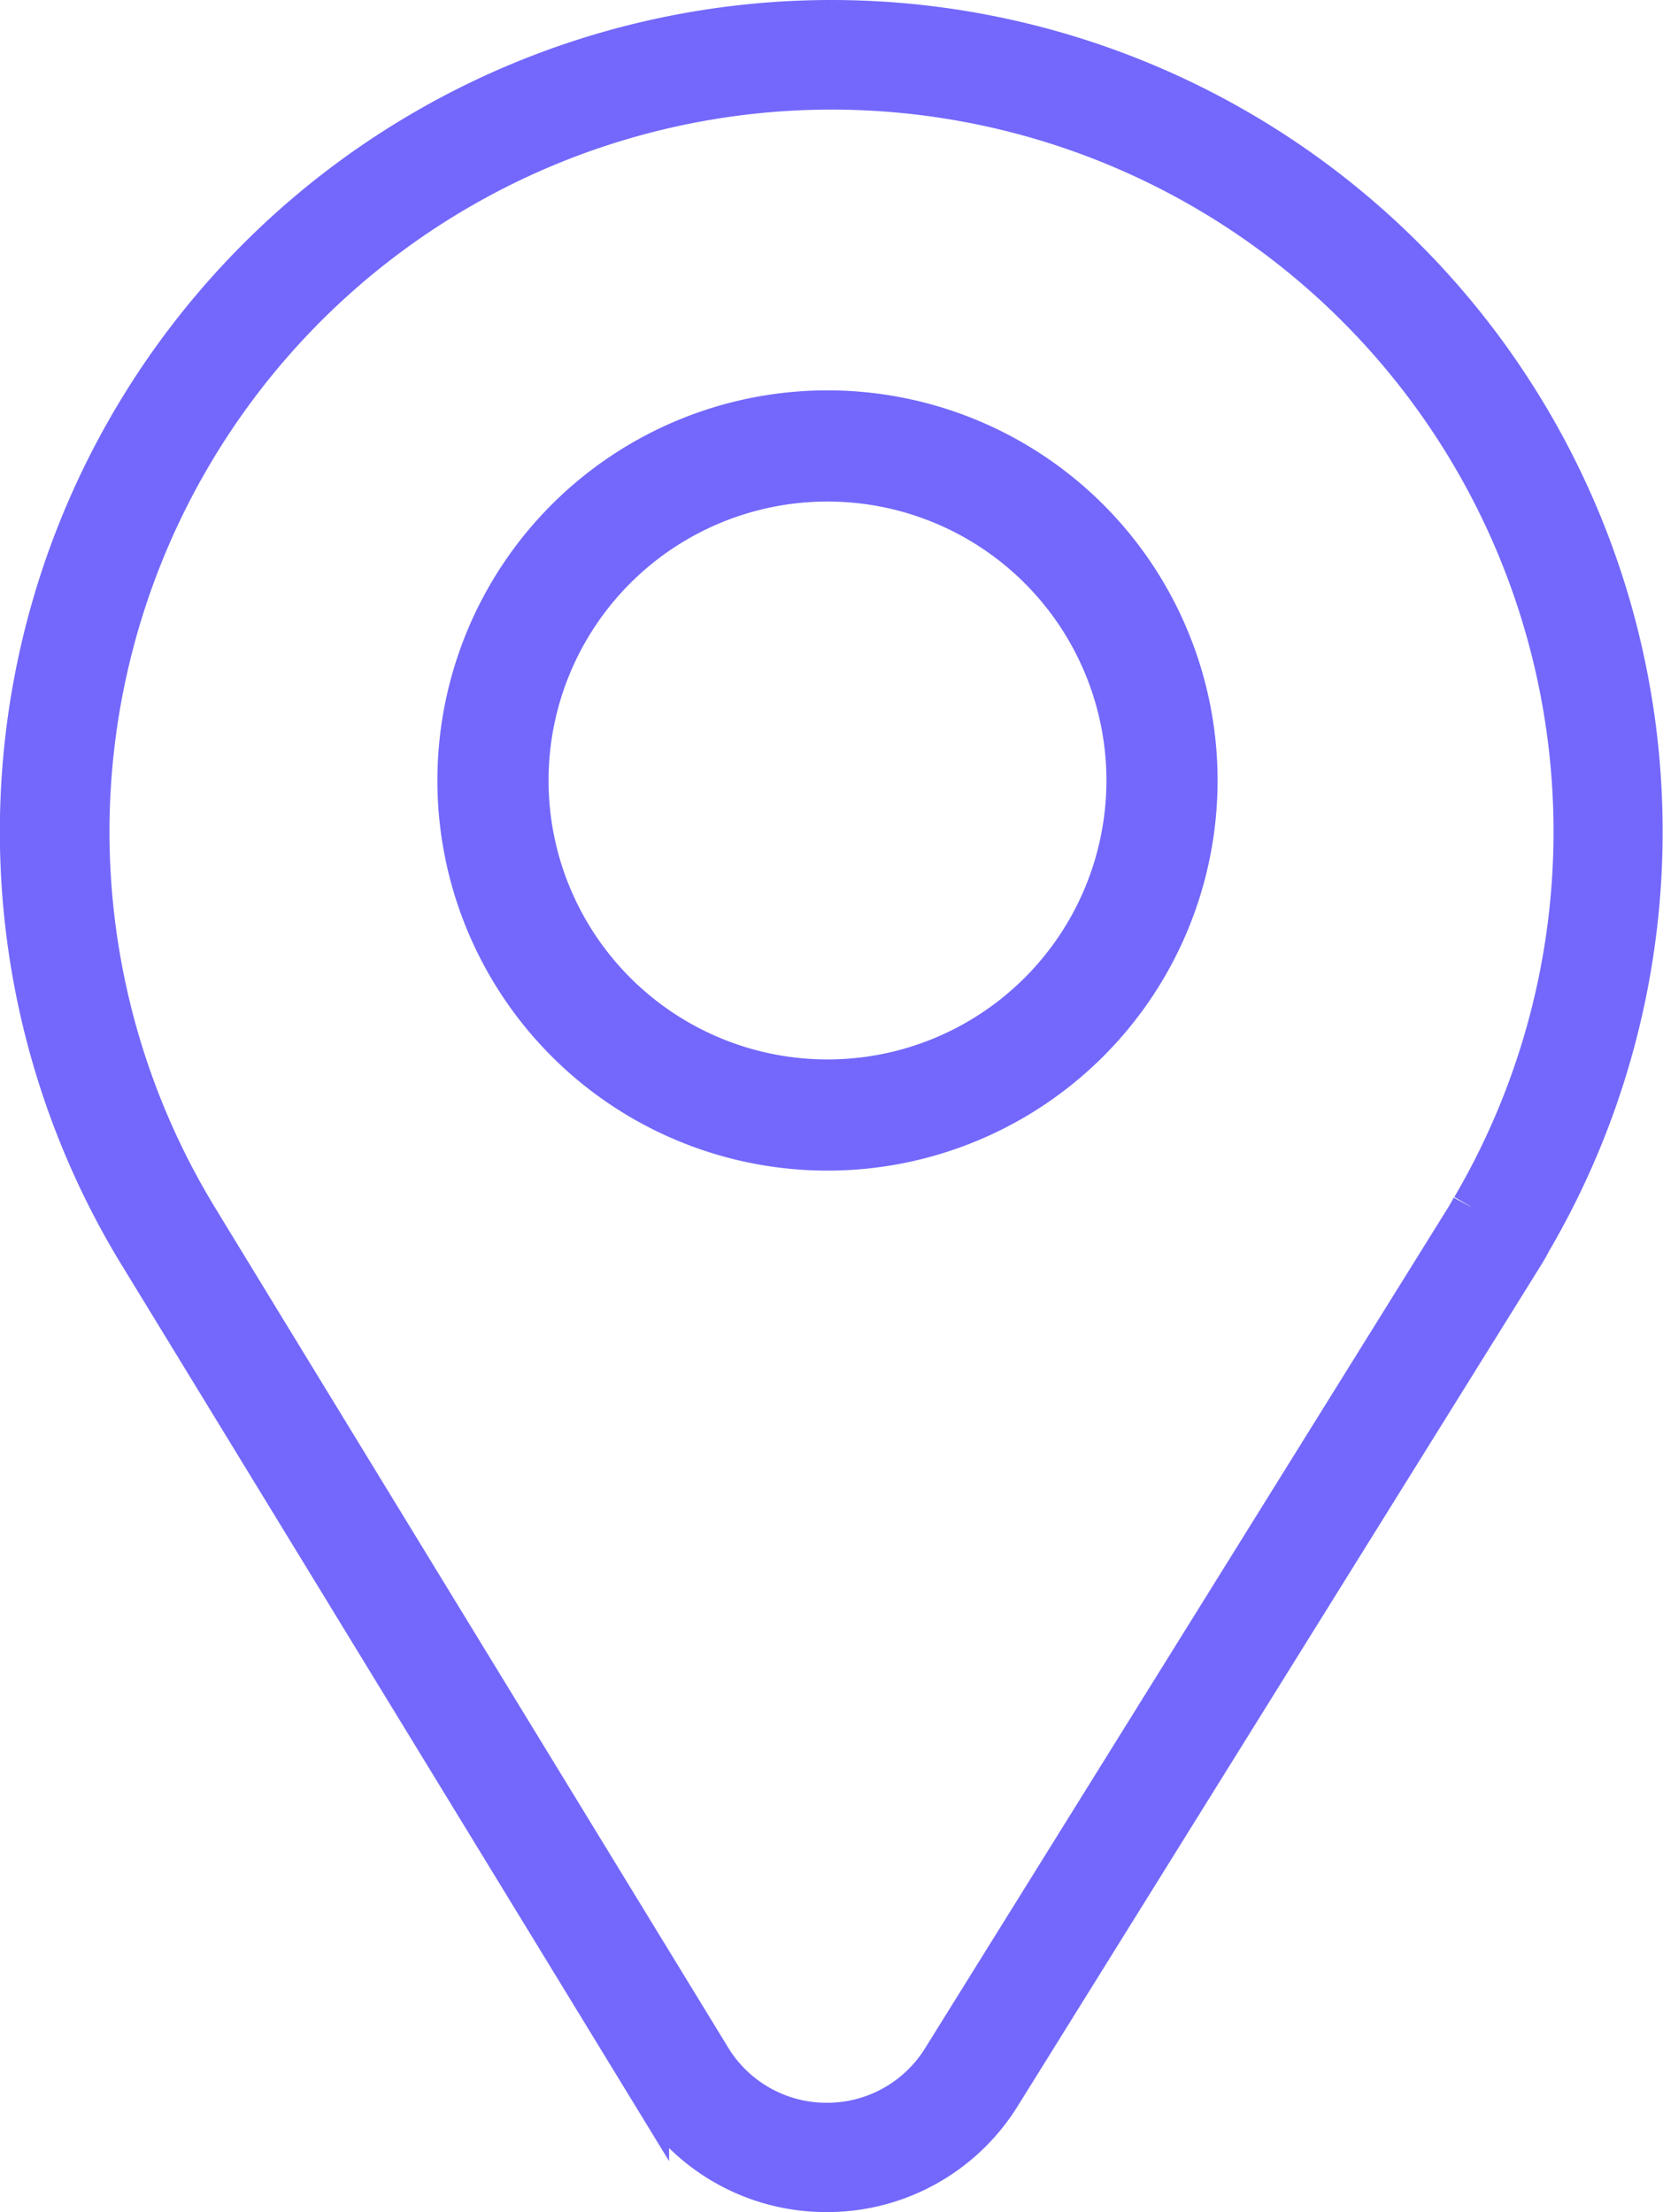 <svg xmlns="http://www.w3.org/2000/svg" xmlns:xlink="http://www.w3.org/1999/xlink" width="22.185" height="29.508" viewBox="0 0 22.185 29.508">
  <defs>
    <clipPath id="clip-path">
      <rect id="Rectangle_214" data-name="Rectangle 214" width="22.185" height="29.508" transform="translate(0 0)" fill="none"/>
    </clipPath>
  </defs>
  <g id="Group_385" data-name="Group 385" transform="translate(0 0)">
    <g id="Group_384" data-name="Group 384" clip-path="url(#clip-path)">
      <path id="Path_860" data-name="Path 860" d="M11.091.25a10.844,10.844,0,0,0-9.3,16.419l6.885,11.27a2.74,2.74,0,0,0,2.342,1.318h.009a2.739,2.739,0,0,0,2.34-1.3l6.98-11.215c.039-.063.071-.12.1-.176A10.842,10.842,0,0,0,11.091.25m8.522,15.844-.013.024c-.019.037-.042.077-.069.121L12.555,27.451a1.786,1.786,0,0,1-1.525.848h-.007a1.786,1.786,0,0,1-1.525-.86C9.43,27.327,2.68,16.285,2.617,16.175a9.882,9.882,0,1,1,17-.082" fill="#7368fb"/>
      <path id="Path_861" data-name="Path 861" d="M11.091.25a10.844,10.844,0,0,0-9.3,16.419l6.885,11.27a2.74,2.74,0,0,0,2.342,1.318h.009a2.739,2.739,0,0,0,2.34-1.3l6.98-11.215c.039-.063.071-.12.1-.176A10.842,10.842,0,0,0,11.091.25m8.522,15.844-.013.024c-.019.037-.042.077-.069.121L12.555,27.451a1.786,1.786,0,0,1-1.525.848h-.007a1.786,1.786,0,0,1-1.525-.86C9.43,27.327,2.68,16.285,2.617,16.175a9.882,9.882,0,1,1,17-.082" fill="none" stroke="#7368fb" stroke-miterlimit="10" stroke-width="0.5"/>
      <path id="Path_862" data-name="Path 862" d="M11.039,5.457a4.954,4.954,0,1,0,4.954,4.954,4.954,4.954,0,0,0-4.954-4.954m0,8.925a3.971,3.971,0,1,1,3.971-3.971,3.971,3.971,0,0,1-3.971,3.971" fill="#7368fb"/>
      <path id="Path_863" data-name="Path 863" d="M11.039,5.457a4.954,4.954,0,1,0,4.954,4.954,4.954,4.954,0,0,0-4.954-4.954m0,8.925a3.971,3.971,0,1,1,3.971-3.971,3.971,3.971,0,0,1-3.971,3.971" fill="none" stroke="#7368fb" stroke-miterlimit="10" stroke-width="0.5"/>
    </g>
  </g>
</svg>
